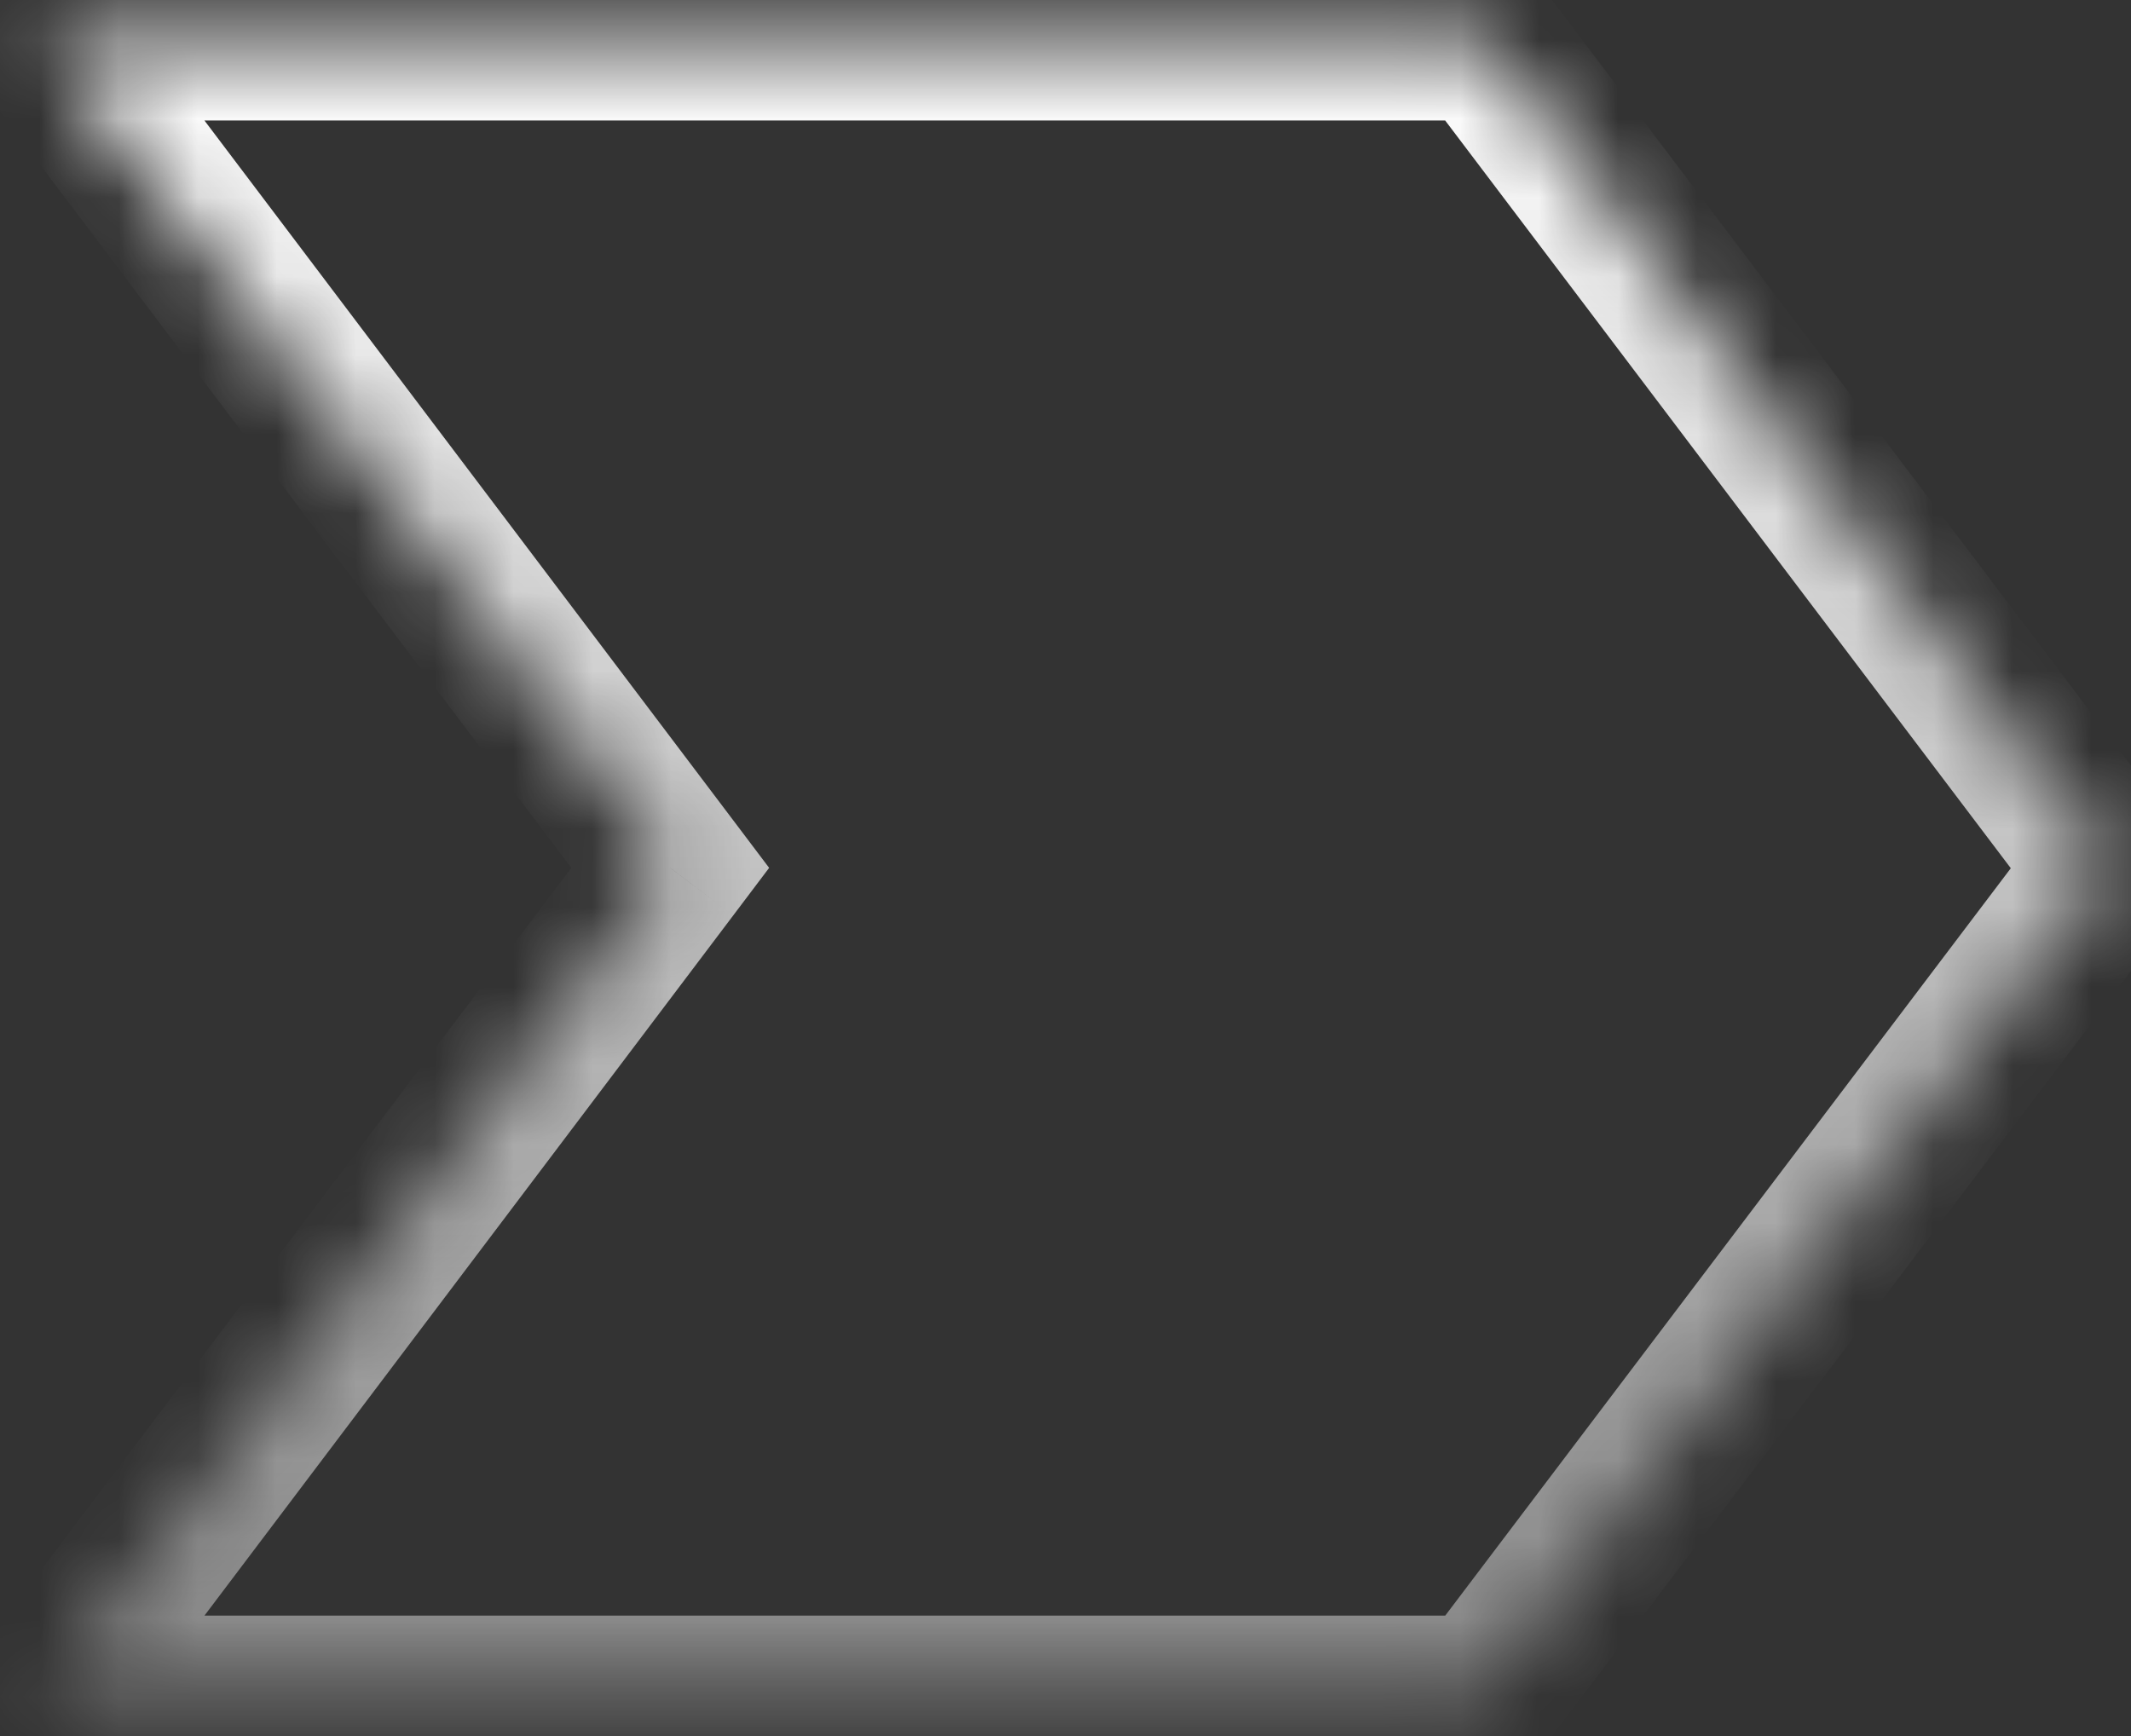 <svg width="27" height="22" viewBox="0 0 27 22" fill="none" xmlns="http://www.w3.org/2000/svg">
<rect x="0" y="0" width="27" height="22" fill="#333333" stroke="none"/>
<mask id="path-1-inside-1_3486_27305" fill="white">
<path fill-rule="evenodd" clip-rule="evenodd" d="M0.582 0.527H18.8H18.809L26.584 10.808H26.872L26.88 10.806L26.731 11.003L26.88 11.2H26.582L18.809 21.474H0.582L8.492 10.998L0.582 0.527Z"/>
</mask>
<path d="M0.582 0.527V-0.473H-1.427L-0.216 1.13L0.582 0.527ZM18.809 0.527L19.607 -0.076L19.306 -0.473H18.809V0.527ZM26.584 10.808L25.786 11.411L26.086 11.808H26.584V10.808ZM26.872 10.808V11.808H26.996L27.116 11.777L26.872 10.808ZM26.88 10.806L27.678 11.409L29.394 9.141L26.636 9.836L26.88 10.806ZM26.731 11.003L25.934 10.399L25.477 11.003L25.934 11.606L26.731 11.003ZM26.88 11.2V12.2H28.89L27.678 10.597L26.88 11.2ZM26.582 11.2V10.2H26.084L25.784 10.597L26.582 11.2ZM18.809 21.474V22.474H19.306L19.606 22.077L18.809 21.474ZM0.582 21.474L-0.216 20.871L-1.426 22.474H0.582V21.474ZM8.492 10.998L9.29 11.601L9.745 10.998L9.29 10.395L8.492 10.998ZM18.8 -0.473H0.582V1.527H18.8V-0.473ZM18.809 -0.473H18.8V1.527H18.809V-0.473ZM27.381 10.205L19.607 -0.076L18.011 1.131L25.786 11.411L27.381 10.205ZM26.872 9.808H26.584V11.808H26.872V9.808ZM26.636 9.836L26.627 9.838L27.116 11.777L27.125 11.775L26.636 9.836ZM27.529 11.606L27.678 11.409L26.083 10.202L25.934 10.399L27.529 11.606ZM27.678 10.597L27.529 10.4L25.934 11.606L26.083 11.803L27.678 10.597ZM26.582 12.2H26.88V10.2H26.582V12.2ZM19.606 22.077L27.379 11.804L25.784 10.597L18.011 20.871L19.606 22.077ZM0.582 22.474H18.809V20.474H0.582V22.474ZM7.694 10.396L-0.216 20.871L1.38 22.077L9.29 11.601L7.694 10.396ZM-0.216 1.13L7.694 11.601L9.29 10.395L1.38 -0.075L-0.216 1.13Z" fill="url(#paint0_linear_3486_27305)" mask="url(#path-1-inside-1_3486_27305)"/>
<defs>
<linearGradient id="paint0_linear_3486_27305" x1="13.731" y1="0.527" x2="13.731" y2="21.474" gradientUnits="userSpaceOnUse">
<stop stop-color="white"/>
<stop offset="1" stop-color="white" stop-opacity="0.4"/>
</linearGradient>
</defs>
</svg>
